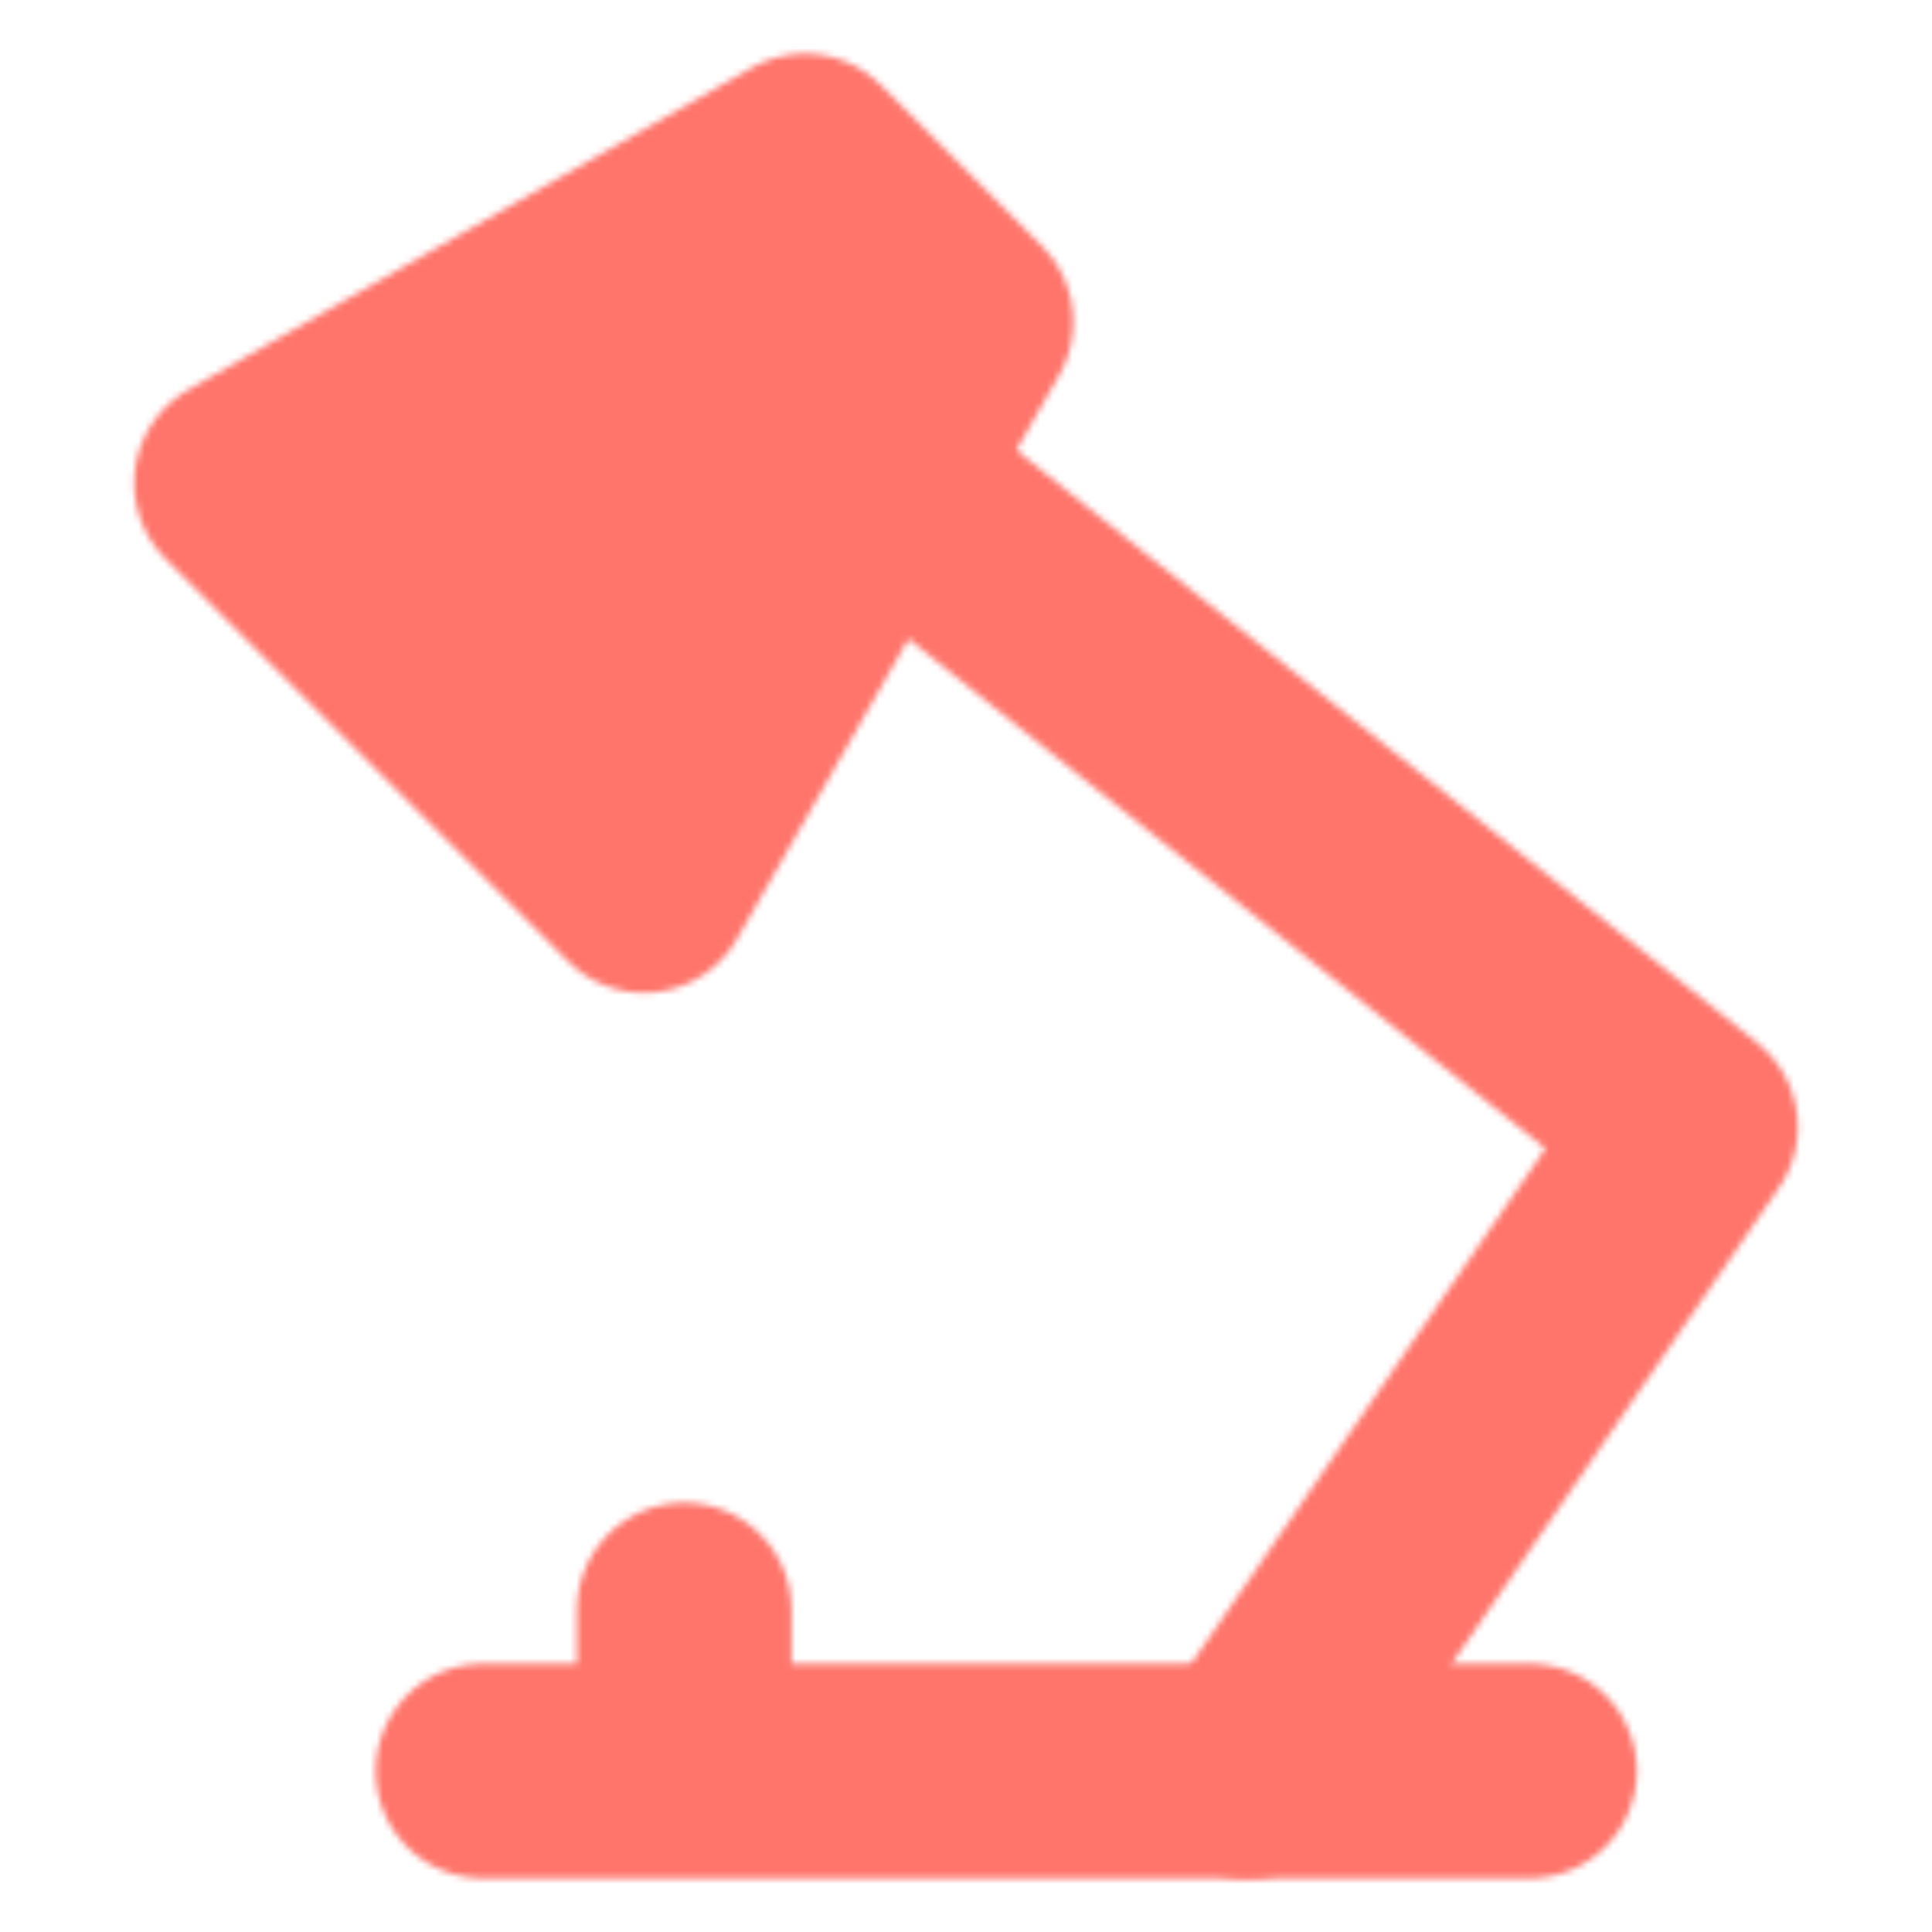 <?xml version="1.0" encoding="UTF-8"?> <svg xmlns="http://www.w3.org/2000/svg" width="300" height="300" viewBox="0 0 300 300" fill="none"> <mask id="mask0_27_240" style="mask-type:alpha" maskUnits="userSpaceOnUse" x="20" y="8" width="260" height="284"> <path d="M193.75 275L262.5 175L137.5 75" stroke="white" stroke-width="33.333" stroke-linecap="round" stroke-linejoin="round"></path> <path d="M37.5 75L100 137.5L150 50L125 25L37.5 75Z" fill="white" stroke="white" stroke-width="33.333" stroke-linecap="round" stroke-linejoin="round"></path> <path d="M237.5 275H75M106.25 275V250" stroke="white" stroke-width="33.333" stroke-linecap="round" stroke-linejoin="round"></path> </mask> <g mask="url(#mask0_27_240)"> <path d="M0 0H300V300H0V0Z" fill="#FF756B"></path> </g> </svg> 